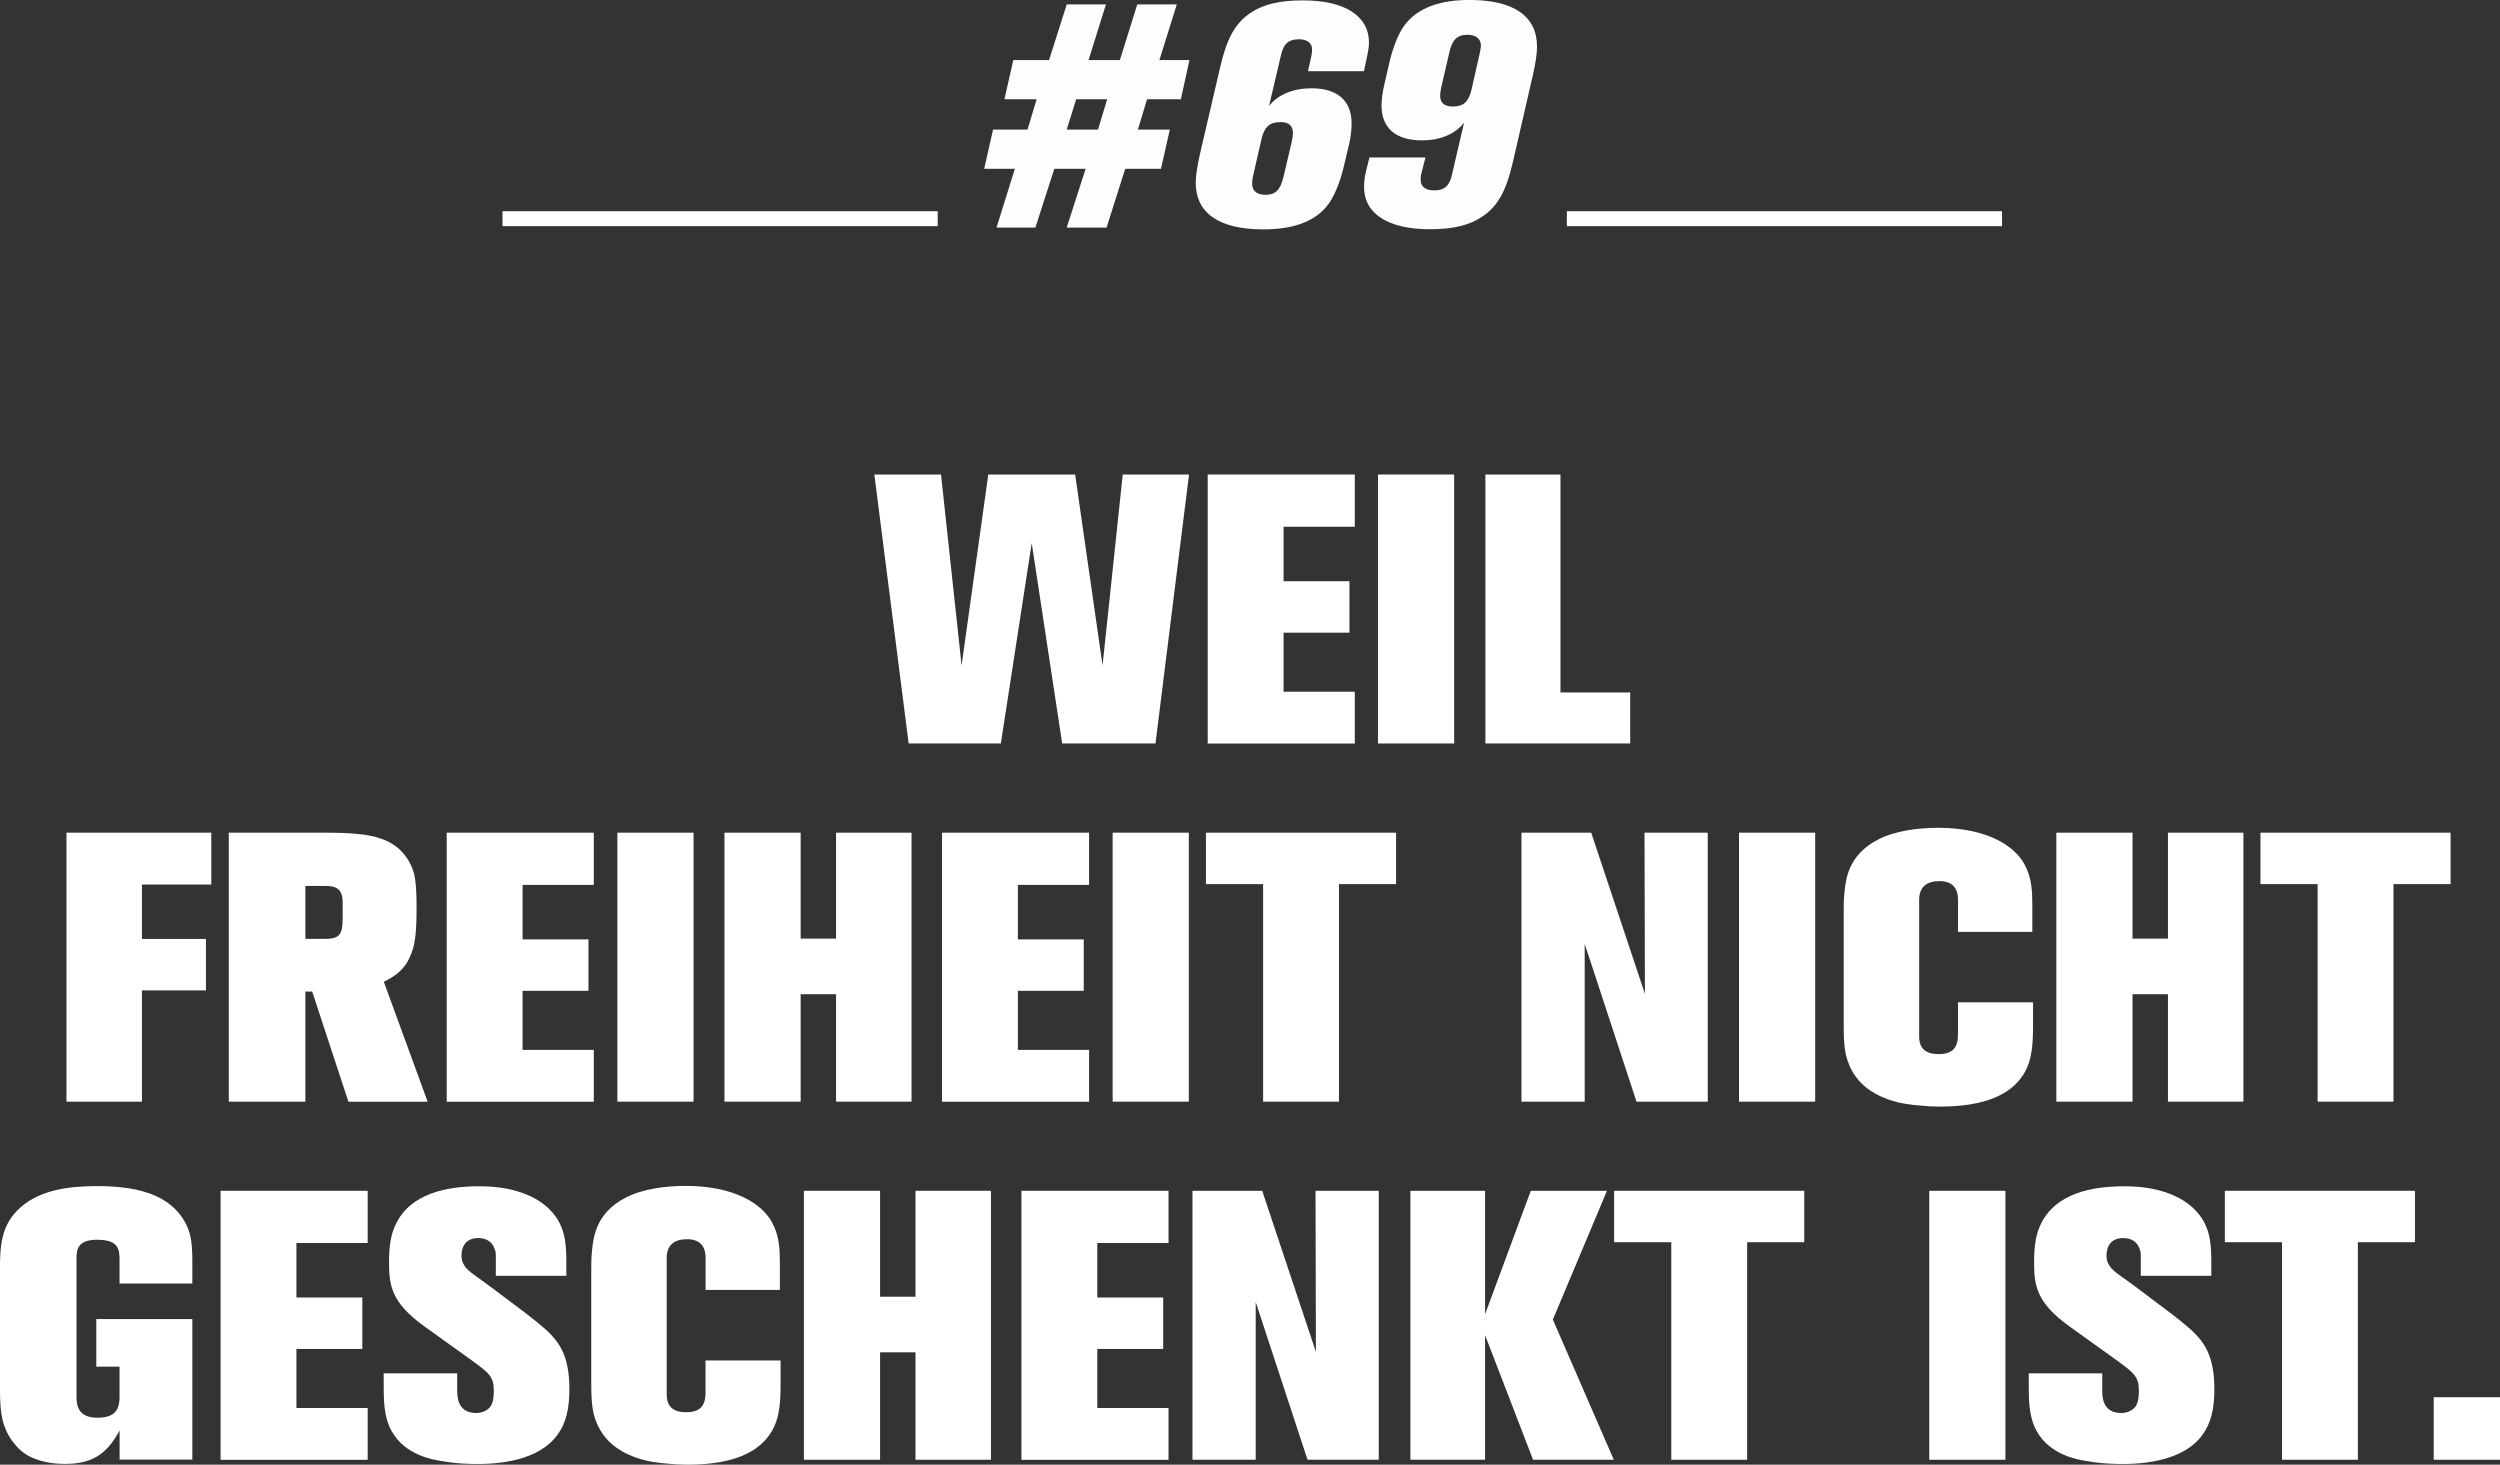 <?xml version="1.0" encoding="UTF-8"?>
<svg version="1.1" viewBox="0 0 383.97 224.96" xmlns="http://www.w3.org/2000/svg">
 <rect x="0" y="0" width="383.97" height="224.96" fill="#333333" stroke="none"/>
 <defs>
  <style>.cls-1 {
        fill: #fff;
      }

      .cls-2 {
        fill: none;
        stroke: #fff;
        stroke-width: 2.29px;
      }

      .cls-3 {
        fill: #fbfdff;
      }</style>
 </defs>
 <path class="cls-1" d="m177.48 114.19h-14.34l-4.68-30.78-4.74 30.78h-14.16l-5.27-41.31h10.24l3.16 29.32 4.1-29.32h13.34l4.21 29.32 3.1-29.32h10.18l-5.15 41.31z"/>
 <path class="cls-1" d="m185.49 114.19v-41.31h22.59v8.02h-10.94v8.37h10.12v7.9h-10.12v9.07h10.94v7.96h-22.59z"/>
 <path class="cls-1" d="m211.64 114.19v-41.31h11.7v41.31h-11.7z"/>
 <path class="cls-1" d="m228.14 114.19v-41.31h11.53v33.47h10.71v7.84h-22.24z"/>
 <path class="cls-1" d="m21.8 135.84v8.37h9.83v7.9h-9.83v17.09h-11.59v-41.31h22.24v7.96h-10.65z"/>
 <path class="cls-1" d="M53.51,169.2l-5.56-16.91h-1.05v16.91h-11.76v-41.31h15.04c5.62,0,8.37.53,10.47,1.99,1.58,1.11,2.81,3.04,3.1,5.09.18,1.29.23,2.57.23,4.39,0,4.1-.23,5.91-1.05,7.67-.76,1.7-1.99,2.81-3.98,3.75l6.73,18.43h-12.17ZM52.63,138.65c0-1.87-.7-2.58-2.63-2.58h-3.1v8.13h2.98c2.22,0,2.75-.58,2.75-3.22v-2.34Z"/>
 <path class="cls-1" d="m68.61 169.2v-41.31h22.59v8.02h-10.94v8.37h10.12v7.9h-10.12v9.07h10.94v7.96h-22.59z"/>
 <path class="cls-1" d="m94.82 169.2v-41.31h11.7v41.31h-11.7z"/>
 <path class="cls-1" d="m128.41 169.2v-16.5h-5.44v16.5h-11.7v-41.31h11.7v16.27h5.44v-16.27h11.59v41.31h-11.59z"/>
 <path class="cls-1" d="m144.68 169.2v-41.31h22.59v8.02h-10.94v8.37h10.12v7.9h-10.12v9.07h10.94v7.96h-22.59z"/>
 <path class="cls-1" d="m170.89 169.2v-41.31h11.7v41.31h-11.7z"/>
 <path class="cls-1" d="m205.65 135.79v33.41h-11.65v-33.41h-8.78v-7.9h29.2v7.9h-8.78z"/>
 <path class="cls-1" d="m251.35 169.2-7.96-24.23v24.23h-9.71v-41.31h10.71l8.25 24.75-0.06-24.75h9.71v41.31h-10.94z"/>
 <path class="cls-1" d="m267.09 169.2v-41.31h11.7v41.31h-11.7z"/>
 <path class="cls-1" d="M310.68,165.16c-1.87,2.87-5.68,4.8-12.76,4.8-1.05,0-2.11-.06-3.22-.18-1.23-.12-8.25-.47-10.65-6.14-.7-1.64-.88-3.04-.88-6.38v-17.2c0-1,0-1.99.12-2.98.18-1.99.58-5.79,5.15-8.13,2.69-1.4,6.32-1.81,9.25-1.81,7.37,0,11.64,2.69,13.22,5.56,1.17,2.11,1.23,4.21,1.23,6.5v3.92h-11.41v-4.92c0-1.81-.88-2.87-2.87-2.87s-3.1.94-3.1,2.87v21.01c0,1.87,1.05,2.69,2.98,2.69,2.05,0,2.98-.88,2.98-2.98v-4.97h11.53v2.87c0,3.16,0,5.97-1.58,8.37Z"/>
 <path class="cls-1" d="m332.97 169.2v-16.5h-5.44v16.5h-11.7v-41.31h11.7v16.27h5.44v-16.27h11.59v41.31h-11.59z"/>
 <path class="cls-1" d="m367.61 135.79v33.41h-11.65v-33.41h-8.78v-7.9h29.2v7.9h-8.78z"/>
 <path class="cls-1" d="M18.37,224.2v-4.51c-1.93,3.63-4.21,5.15-8.37,5.15-2.81,0-4.62-.7-5.62-1.23-.47-.29-1.29-.76-2.11-1.81-.53-.58-1.4-1.81-1.87-3.69-.29-1.29-.41-2.52-.41-5.15v-17.91c0-3.75.18-7.02,3.22-9.66,3.16-2.75,7.67-3.22,11.7-3.22,6.09,0,9.48,1.29,11.59,3.16,1.29,1.11,1.99,2.46,2.22,2.98.58,1.35.82,2.63.82,5.44v3.39h-11.18v-3.75c0-1.64-.29-2.98-3.45-2.98-2.93,0-3.16,1.46-3.16,2.87v21.12c0,1.17.06,3.34,3.16,3.34,2.4,0,3.45-.88,3.45-3.16v-4.68h-3.57v-7.31h14.75v21.59h-11.18Z"/>
 <path class="cls-1" d="m33.88 224.2v-41.31h22.59v8.02h-10.94v8.37h10.12v7.9h-10.12v9.07h10.94v7.96h-22.59z"/>
 <path class="cls-1" d="M86.08,219.64c-2.4,4.27-8.25,5.21-12.64,5.21-.99,0-3.16,0-5.73-.47-1.17-.18-5.5-.88-7.55-4.56-1.23-2.22-1.23-4.74-1.23-7.31v-1.58h11.29v2.75c0,1.87.7,3.34,2.93,3.34.53,0,1.05-.12,1.52-.41.88-.53,1.17-1.29,1.17-3.04,0-2.11-.7-2.69-3.45-4.68l-7.26-5.21c-5.03-3.63-5.38-6.26-5.38-9.83,0-2.93.41-4.51,1-5.74,2.28-4.92,8.08-5.91,12.82-5.91,1.17,0,6.67-.06,10.36,3.1.41.35,1.52,1.4,2.17,2.87.7,1.58.88,3.1.88,5.79v1.99h-10.83v-2.75c0-.82,0-.88-.18-1.35-.35-1.17-1.35-1.7-2.52-1.7-2.34,0-2.57,1.93-2.57,2.69,0,.64.12,1.05.47,1.58.53.88,1.99,1.7,3.92,3.16l5.68,4.27c.99.76,1.99,1.58,2.93,2.4,1.87,1.75,3.57,3.8,3.57,9.07,0,2.11-.23,4.39-1.35,6.32Z"/>
 <path class="cls-1" d="M118.32,220.16c-1.87,2.87-5.68,4.8-12.76,4.8-1.05,0-2.11-.06-3.22-.18-1.23-.12-8.25-.47-10.65-6.14-.7-1.64-.88-3.04-.88-6.38v-17.2c0-1,0-1.99.12-2.98.18-1.99.59-5.79,5.15-8.13,2.69-1.4,6.32-1.81,9.25-1.81,7.37,0,11.65,2.69,13.22,5.56,1.17,2.11,1.23,4.21,1.23,6.5v3.92h-11.41v-4.92c0-1.81-.88-2.87-2.87-2.87s-3.1.94-3.1,2.87v21.01c0,1.87,1.05,2.69,2.98,2.69,2.05,0,2.98-.88,2.98-2.98v-4.97h11.53v2.87c0,3.16,0,5.97-1.58,8.37Z"/>
 <path class="cls-1" d="m140.61 224.2v-16.5h-5.44v16.5h-11.7v-41.31h11.7v16.27h5.44v-16.27h11.59v41.31h-11.59z"/>
 <path class="cls-1" d="m156.88 224.2v-41.31h22.59v8.02h-10.94v8.37h10.12v7.9h-10.12v9.07h10.94v7.96h-22.59z"/>
 <path class="cls-1" d="m200.82 224.2-7.96-24.23v24.23h-9.71v-41.31h10.71l8.25 24.75-0.06-24.75h9.71v41.31h-10.94z"/>
 <path class="cls-1" d="m235.46 224.2-7.37-19.13v19.13h-11.47v-41.31h11.47v18.96l7.02-18.96h11.7l-8.31 19.78 9.36 21.53h-12.41z"/>
 <path class="cls-1" d="m268.34 190.79v33.41h-11.65v-33.41h-8.78v-7.9h29.2v7.9h-8.78z"/>
 <path class="cls-1" d="m296.31 224.2v-41.31h11.7v41.31h-11.7z"/>
 <path class="cls-1" d="M338.74,219.64c-2.4,4.27-8.25,5.21-12.64,5.21-.99,0-3.16,0-5.73-.47-1.17-.18-5.5-.88-7.55-4.56-1.23-2.22-1.23-4.74-1.23-7.31v-1.58h11.29v2.75c0,1.87.7,3.34,2.93,3.34.53,0,1.05-.12,1.52-.41.88-.53,1.17-1.29,1.17-3.04,0-2.11-.7-2.69-3.45-4.68l-7.26-5.21c-5.03-3.63-5.38-6.26-5.38-9.83,0-2.93.41-4.51.99-5.74,2.28-4.92,8.08-5.91,12.82-5.91,1.17,0,6.67-.06,10.36,3.1.41.35,1.52,1.4,2.17,2.87.7,1.58.88,3.1.88,5.79v1.99h-10.83v-2.75c0-.82,0-.88-.18-1.35-.35-1.17-1.35-1.7-2.52-1.7-2.34,0-2.57,1.93-2.57,2.69,0,.64.12,1.05.47,1.58.53.88,1.99,1.7,3.92,3.16l5.68,4.27c1,.76,1.99,1.58,2.93,2.4,1.87,1.75,3.57,3.8,3.57,9.07,0,2.11-.23,4.39-1.35,6.32Z"/>
 <path class="cls-1" d="m362.14 190.79v33.41h-11.65v-33.41h-8.78v-7.9h29.2v7.9h-8.78z"/>
 <path class="cls-1" d="m373.79 224.2v-9.6h10.18v9.6h-10.18z"/>
 <line class="cls-2" x1="77.18" x2="144.02" y1="33.59" y2="33.59"/>
 <line class="cls-2" x1="240.65" x2="307.49" y1="33.59" y2="33.59"/>
 <path class="cls-3" d="m181.37 15.25h-5.2l-1.41 4.66h4.91l-1.36 6.02h-5.49l-2.87 9.03h-6.12l2.91-9.03h-4.81l-2.91 9.03h-5.97l2.82-9.03h-4.71l1.36-6.02h5.29l1.41-4.66h-4.95l1.36-6.02h5.49l2.72-8.55h6.02l-2.67 8.55h4.81l2.67-8.55h6.07l-2.67 8.55h4.61l-1.31 6.02zm-16.08 0-1.46 4.66h4.81l1.41-4.66h-4.76z"/>
 <path class="cls-3" d="M209.88,9.08l-.39,1.85h-8.6l.53-2.38c.05-.29.1-.68.1-.92,0-1.02-.73-1.6-2.04-1.6-1.55,0-2.33.68-2.72,2.38l-1.85,7.87c1.36-1.75,3.69-2.72,6.51-2.72,3.98,0,6.17,1.89,6.17,5.39,0,.83-.1,2.04-.39,3.21l-.78,3.3c-.49,2.09-1.17,3.89-1.94,5.2-1.8,3.06-5.29,4.57-10.44,4.57-6.8,0-10.39-2.48-10.39-7.19,0-1.02.24-2.57.68-4.52l3.11-13.36c1.02-4.32,2.28-6.6,4.66-8.21,1.99-1.31,4.47-1.89,8.01-1.89,6.46,0,10.15,2.38,10.15,6.51,0,.68-.15,1.46-.39,2.53ZM196.67,18.75c-1.65,0-2.48.73-2.91,2.57l-1.26,5.49c-.15.63-.19,1.17-.19,1.41,0,1.07.73,1.7,2.04,1.7,1.55,0,2.28-.73,2.77-2.72l1.31-5.59c.1-.44.15-.92.15-1.21,0-1.07-.63-1.65-1.89-1.65Z"/>
 <path class="cls-3" d="M235.38,11.75l-3.06,13.31c-1.02,4.37-2.33,6.65-4.66,8.21-2.04,1.36-4.52,1.94-8.06,1.94-6.41,0-10.1-2.38-10.1-6.51,0-.73.1-1.55.34-2.57l.49-1.94h8.6l-.63,2.48c-.1.34-.1.68-.1.97,0,1.02.73,1.6,2.09,1.6,1.55,0,2.33-.68,2.72-2.43l1.85-7.97c-1.36,1.75-3.64,2.72-6.46,2.72-4.03,0-6.22-1.89-6.22-5.39,0-.78.15-2.04.44-3.21l.73-3.16c.44-1.99,1.12-3.89,1.89-5.2,1.8-3.06,5.34-4.61,10.44-4.61,6.8,0,10.39,2.48,10.39,7.19,0,1.07-.24,2.62-.68,4.57ZM225.42,5.34c-1.6,0-2.38.73-2.82,2.72l-1.26,5.44c-.1.44-.15.92-.15,1.21,0,1.07.63,1.65,1.94,1.65,1.65,0,2.43-.73,2.87-2.57l1.21-5.34c.15-.68.24-1.17.24-1.46,0-1.02-.78-1.65-2.04-1.65Z"/>
</svg>
